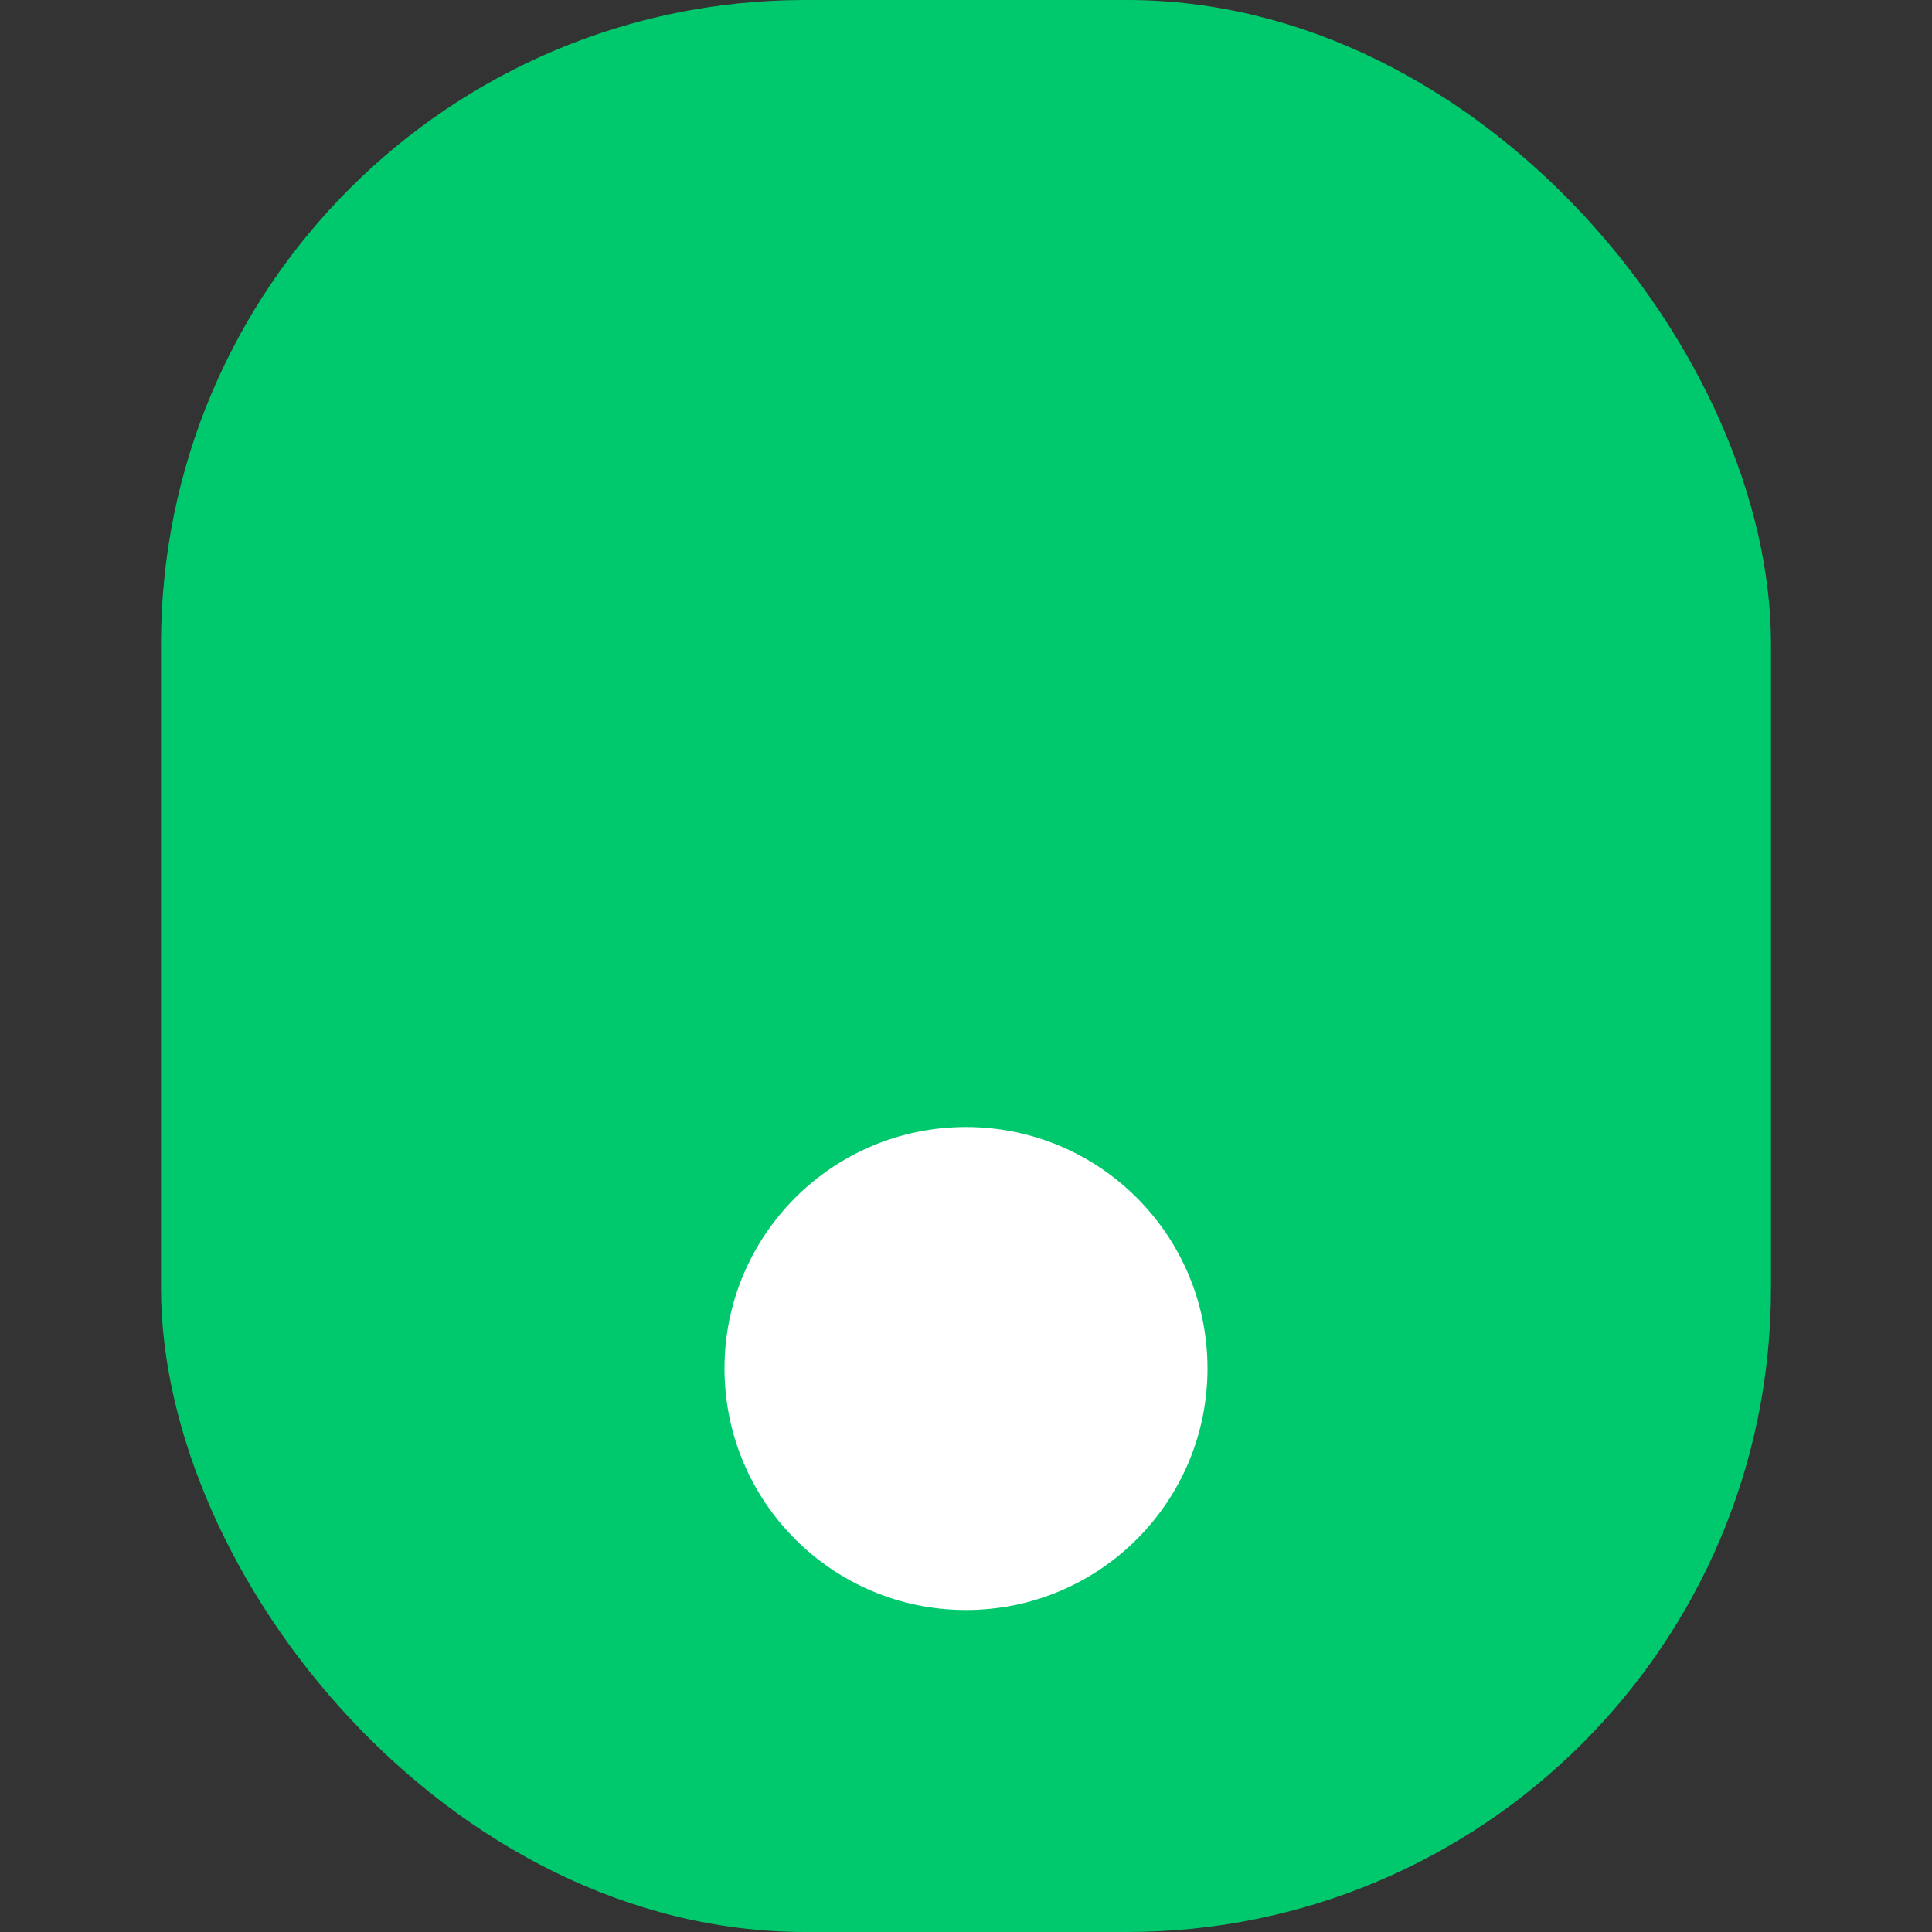 <svg width="24" height="24" viewBox="0 0 24 24" fill="none" xmlns="http://www.w3.org/2000/svg">
<rect x="0" y="0" width="24" height="24" fill="#333333" stroke="none"/>
<rect x="2" width="20" height="24" rx="8" fill="#00C96D"/>
<circle cx="12" cy="17" r="3" fill="white"/>
</svg>
